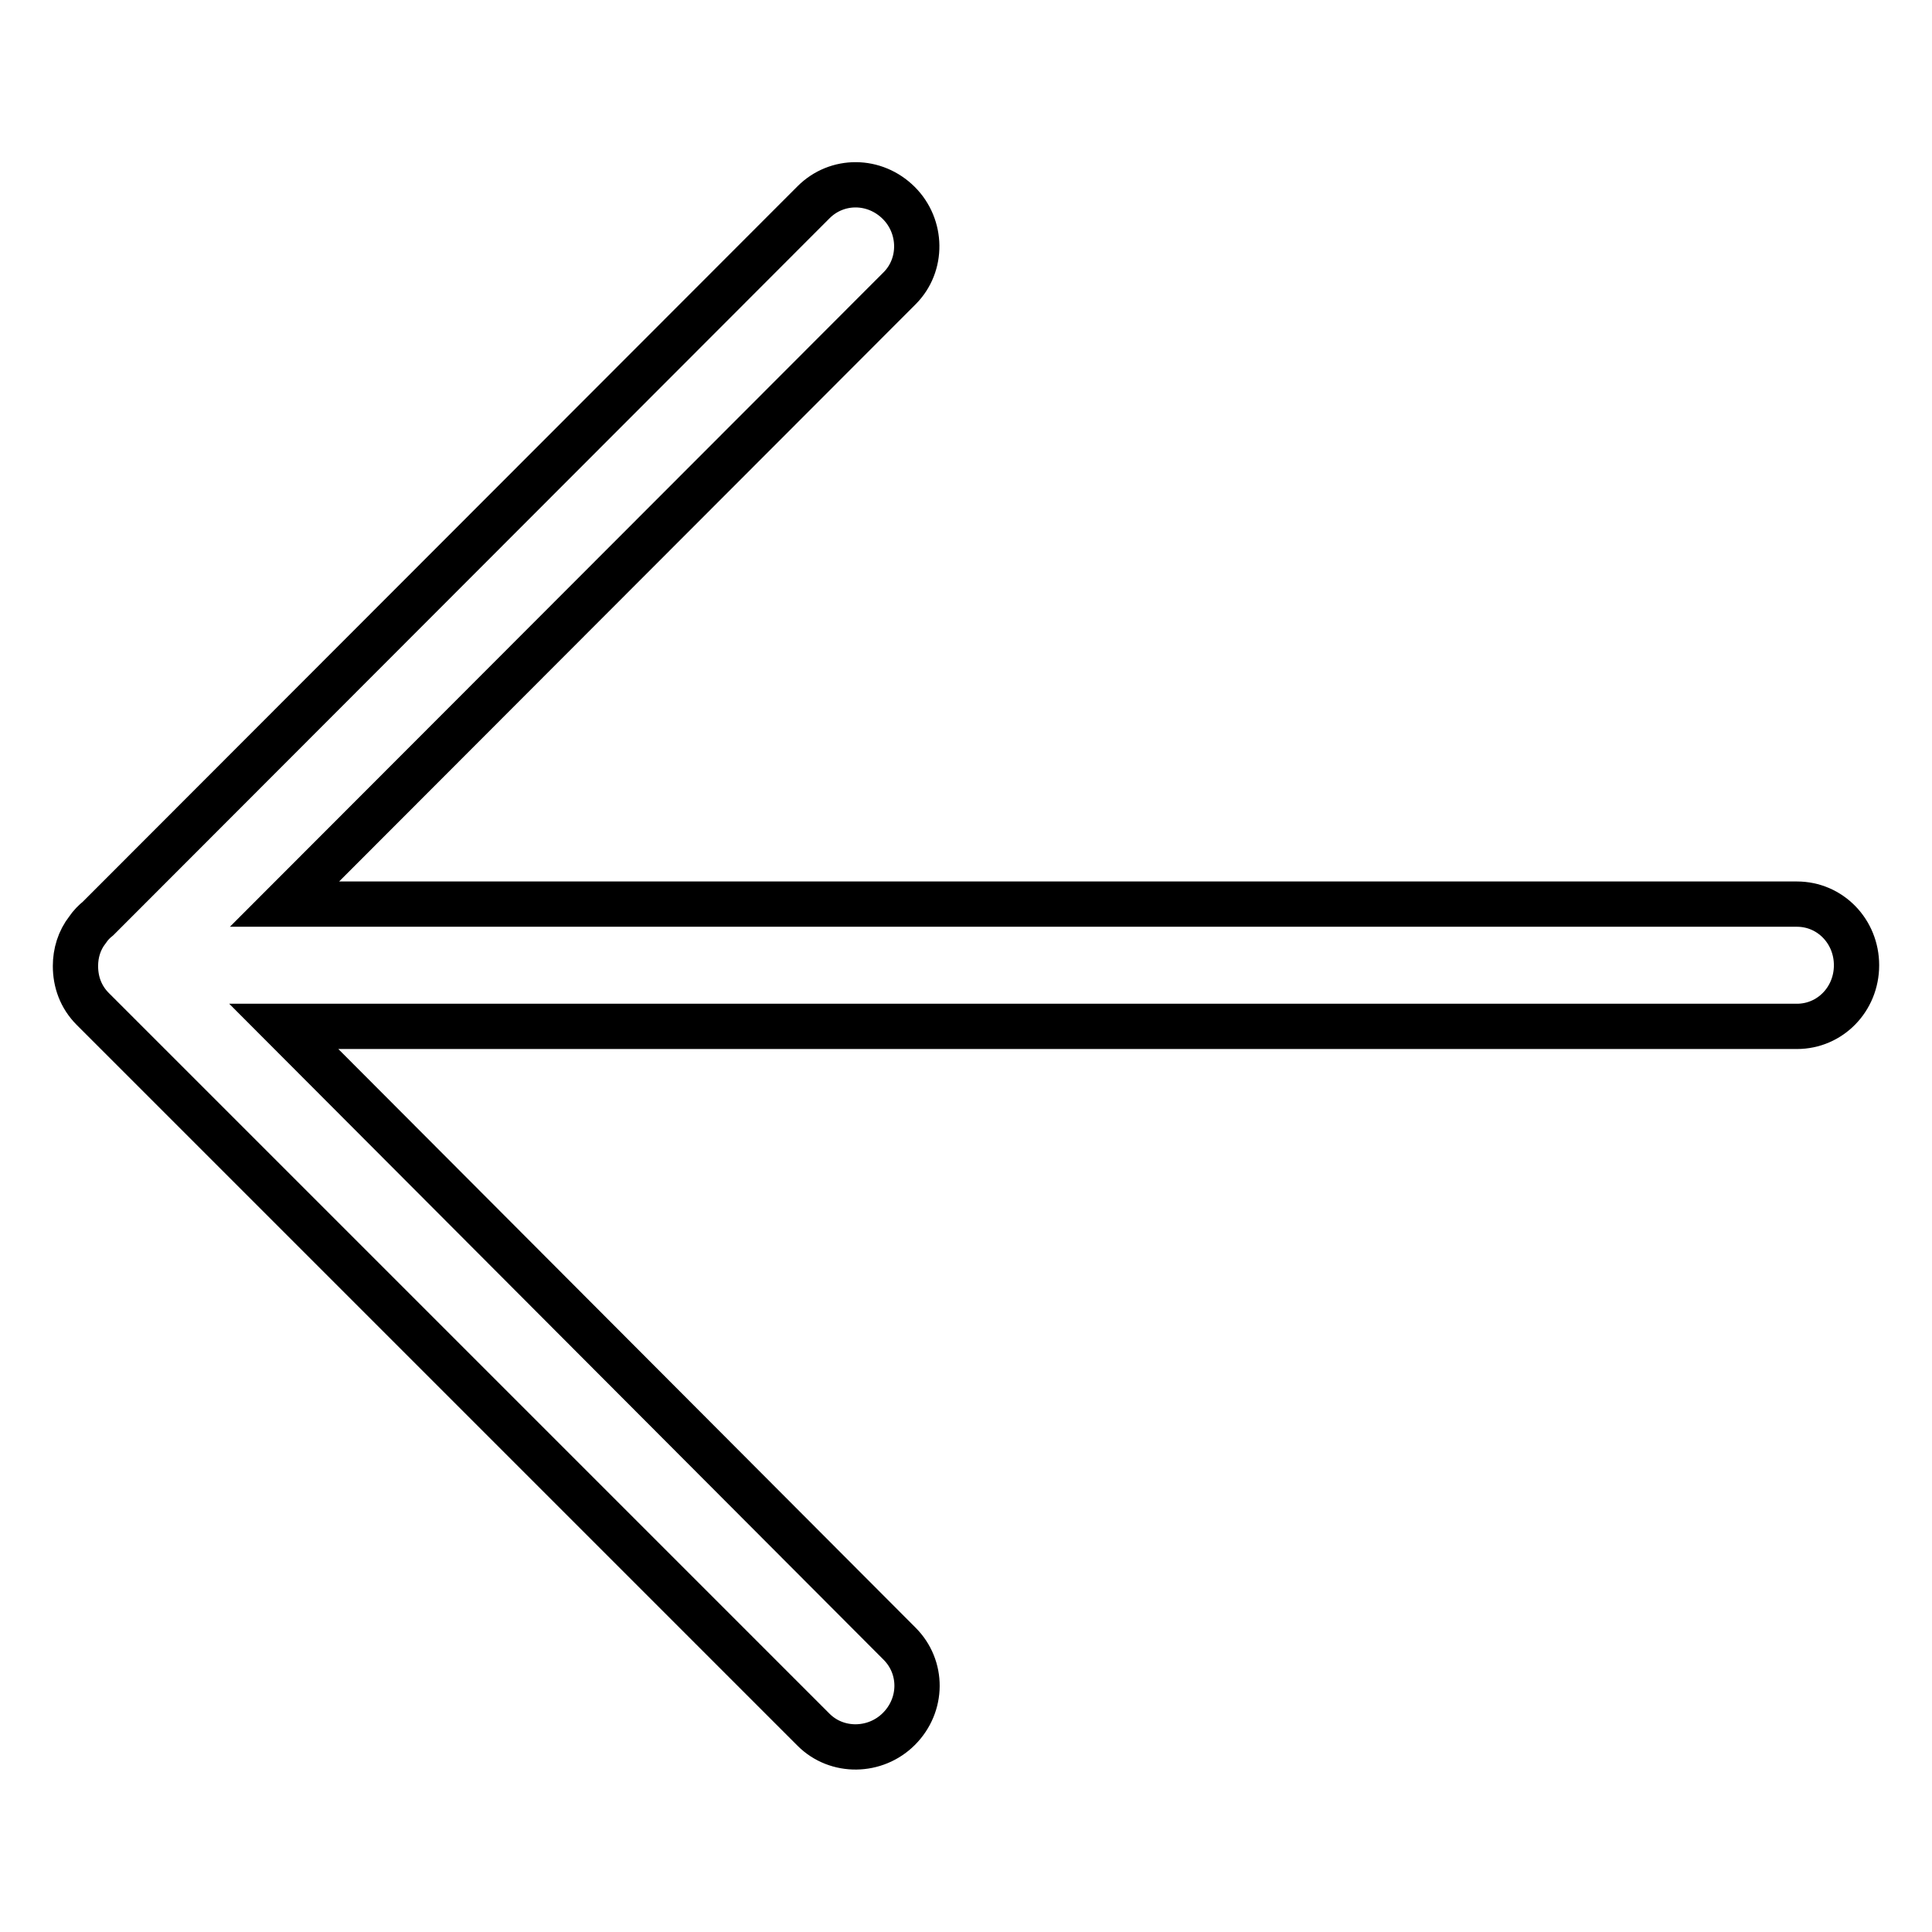 <?xml version="1.0" encoding="utf-8"?>
<!-- Svg Vector Icons : http://www.onlinewebfonts.com/icon -->
<!DOCTYPE svg PUBLIC "-//W3C//DTD SVG 1.1//EN" "http://www.w3.org/Graphics/SVG/1.1/DTD/svg11.dtd">
<svg version="1.1" xmlns="http://www.w3.org/2000/svg" xmlns:xlink="http://www.w3.org/1999/xlink" x="0px" y="0px" viewBox="0 0 256 256" enable-background="new 0 0 256 256" xml:space="preserve">
<g> <path stroke-width="6" fill-opacity="0" stroke="#000000"  d="M238.1,119.8H37.7l81.5-81.6c3.1-3.1,3-8.2-0.1-11.3c-3.2-3.2-8.2-3.2-11.3-0.1L13,121.7 c-0.5,0.4-1,0.9-1.4,1.5c-1.1,1.4-1.6,3.1-1.6,4.8c0,2.1,0.7,4.1,2.3,5.7l95.5,95.5c3.1,3.1,8.2,3,11.3-0.1 c3.2-3.2,3.2-8.2,0.1-11.3L37.6,136h200.5c4.4,0,7.9-3.6,7.9-8.1S242.5,119.8,238.1,119.8z"/></g>
</svg>